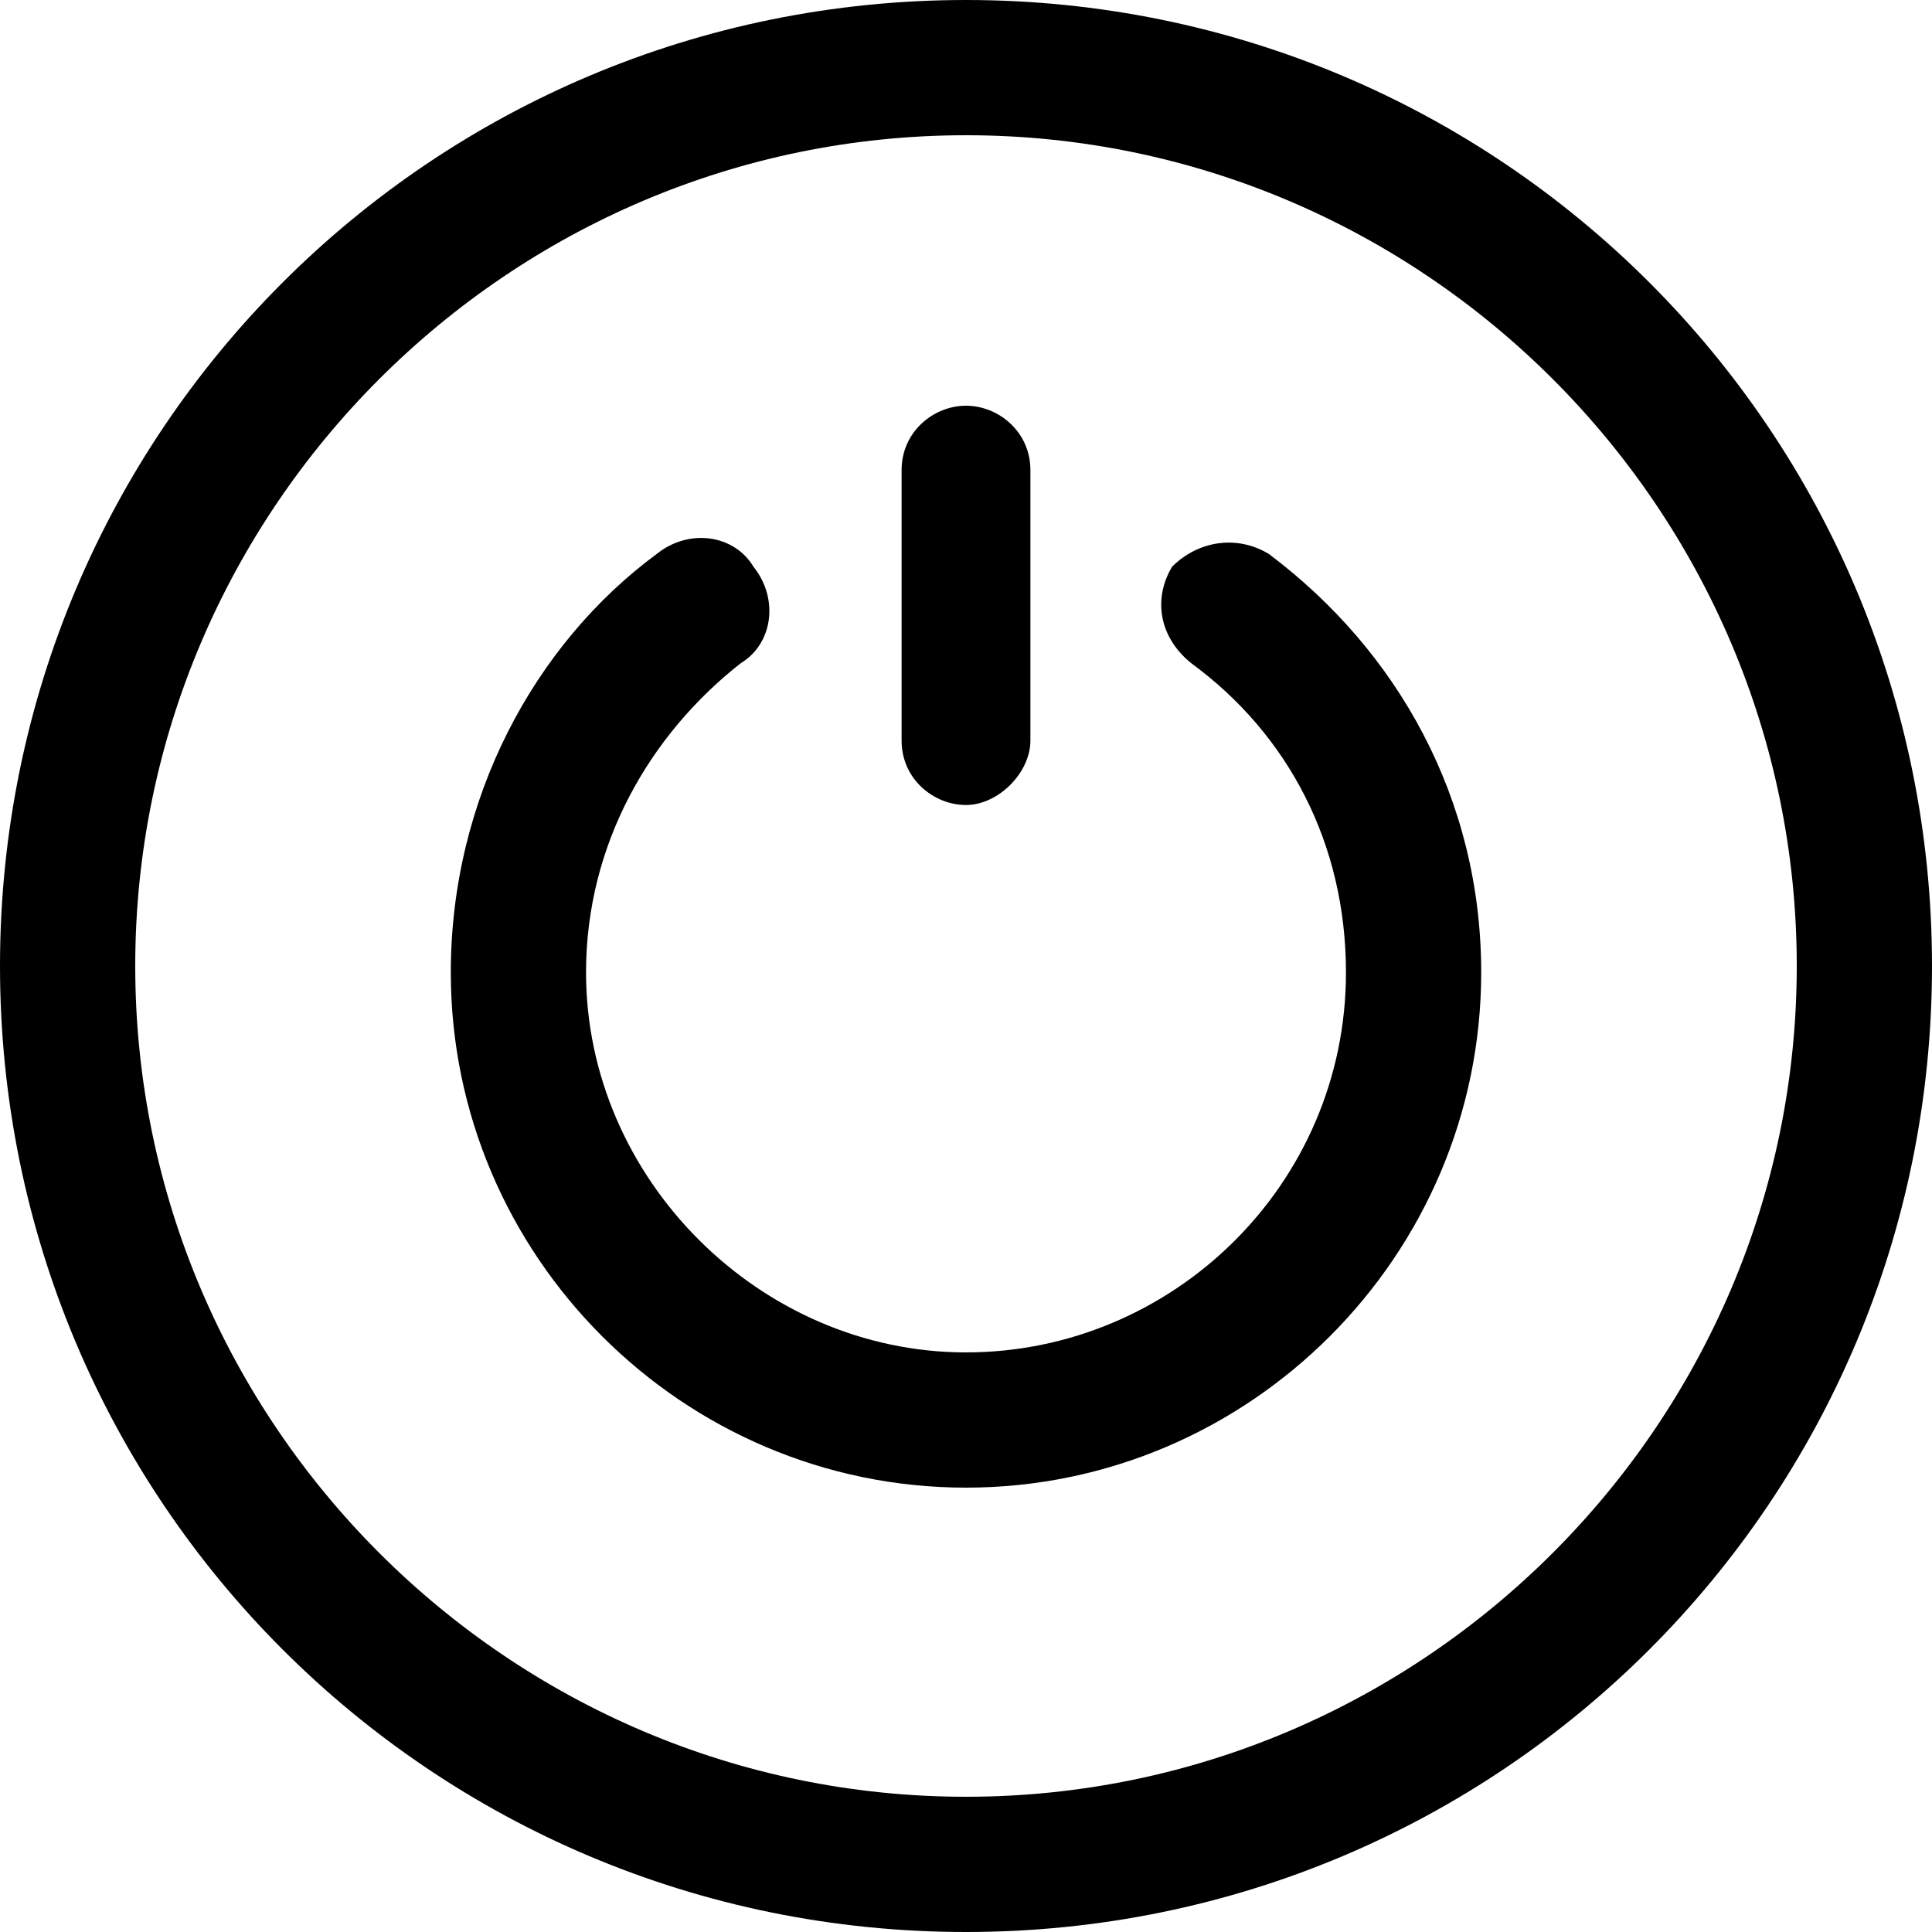 <?xml version="1.0" encoding="UTF-8"?>
<!-- Generator: Adobe Illustrator 28.3.0, SVG Export Plug-In . SVG Version: 6.00 Build 0)  -->
<svg xmlns="http://www.w3.org/2000/svg" xmlns:xlink="http://www.w3.org/1999/xlink" version="1.1" id="Layer_1" x="0px" y="0px" viewBox="0 0 30 30" style="enable-background:new 0 0 30 30;" xml:space="preserve">
<style type="text/css">
	.st0{fill-rule:evenodd;clip-rule:evenodd;}
</style>
<g id="Icon">
	<path class="st0" d="M15,0C6.7,0,0,6.7,0,15s6.7,15,15,15s15-6.7,15-15S23.3,0,15,0z M15,2.1c7.1,0,12.9,5.8,12.9,12.9   S22.1,27.9,15,27.9S2.1,22.1,2.1,15S7.9,2.1,15,2.1z"></path>
	<path class="st0" d="M18.5,10.3c1.5,1.1,2.4,2.8,2.4,4.8c0,3.3-2.7,5.9-5.9,5.9s-5.9-2.7-5.9-5.9c0-2,1-3.7,2.4-4.8   c0.5-0.3,0.6-1,0.2-1.5c-0.3-0.5-1-0.6-1.5-0.2C8.3,10,7,12.4,7,15.1c0,4.4,3.6,8,8,8s8-3.6,8-8c0-2.7-1.3-5-3.3-6.5   c-0.5-0.3-1.1-0.2-1.5,0.2C17.9,9.3,18,9.9,18.5,10.3L18.5,10.3z"></path>
	<path class="st0" d="M14,7.3v4.2c0,0.6,0.5,1,1,1s1-0.5,1-1V7.3c0-0.6-0.5-1-1-1S14,6.7,14,7.3z"></path>
</g>
</svg>
